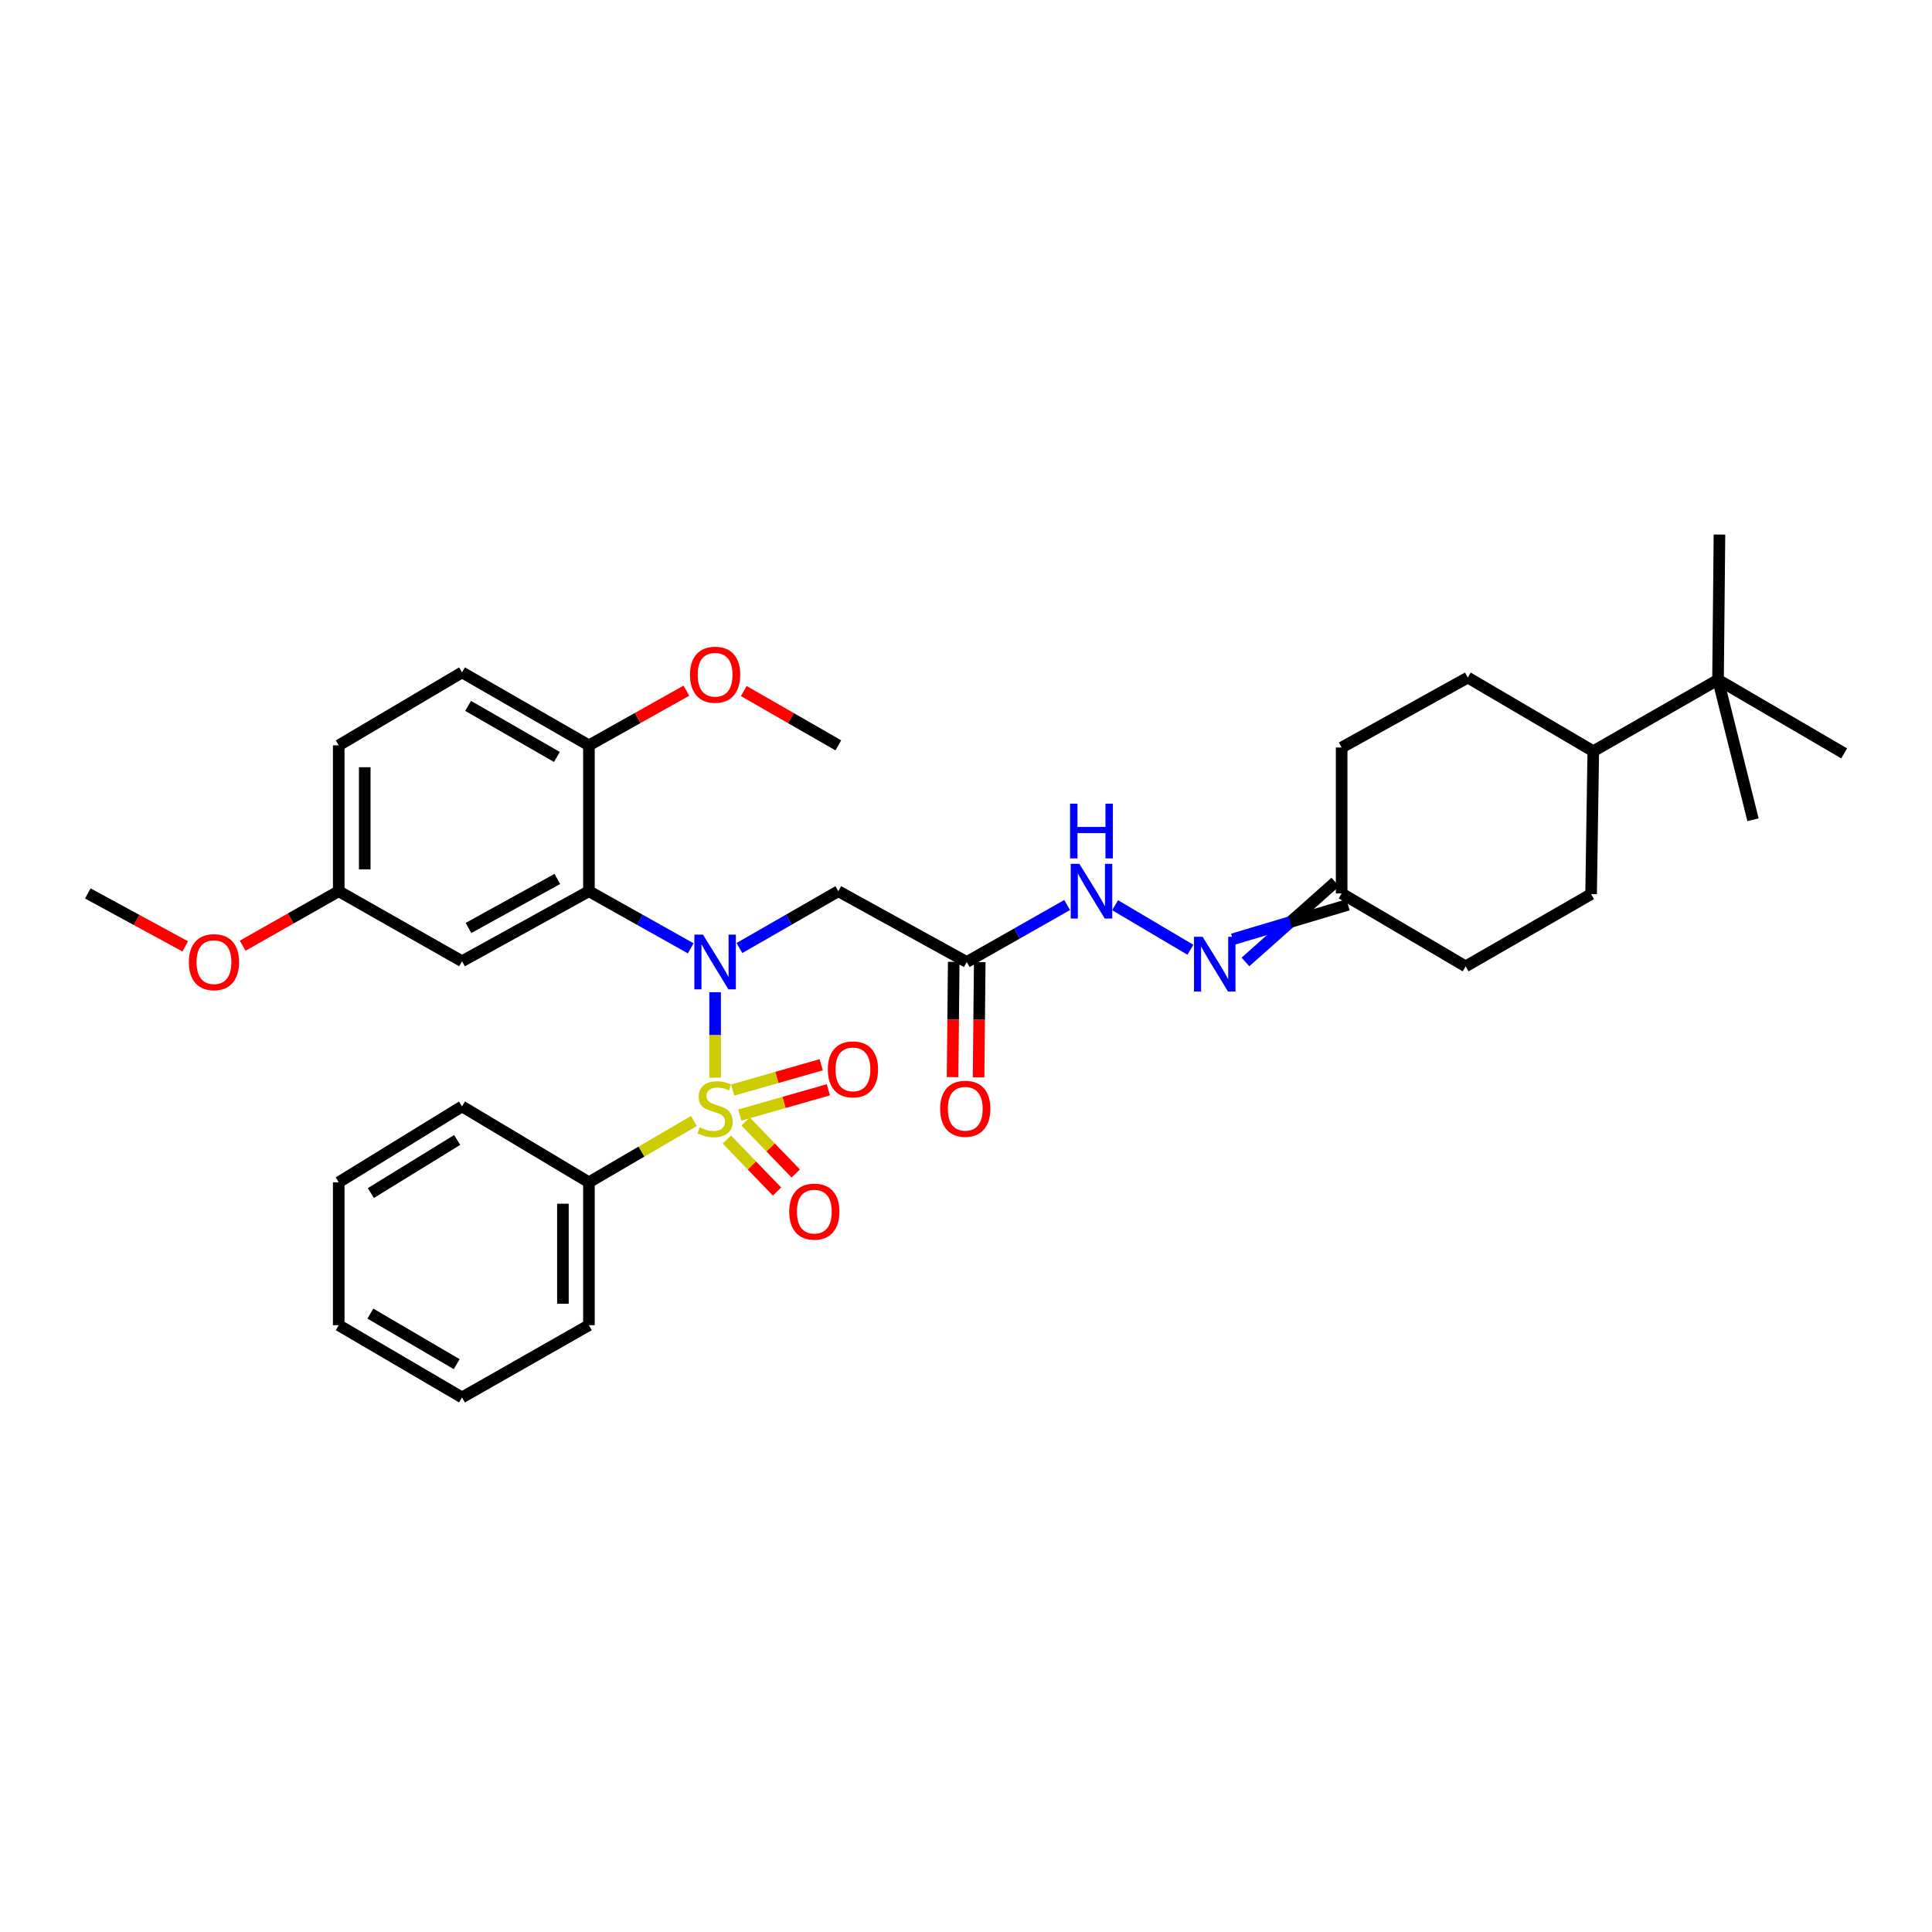 <?xml version='1.0' encoding='iso-8859-1'?>
<svg version='1.1' baseProfile='full'
              xmlns='http://www.w3.org/2000/svg'
                      xmlns:rdkit='http://www.rdkit.org/xml'
                      xmlns:xlink='http://www.w3.org/1999/xlink'
                  xml:space='preserve'
width='1000px' height='1000px' viewBox='0 0 1000 1000'>
<!-- END OF HEADER -->
<rect style='opacity:1.0;fill:#FFFFFF;stroke:none' width='1000' height='1000' x='0' y='0'> </rect>
<path class='bond-0' d='M 370.138,557.792 L 370.138,535.688' style='fill:none;fill-rule:evenodd;stroke:#CCCC00;stroke-width:6px;stroke-linecap:butt;stroke-linejoin:miter;stroke-opacity:1' />
<path class='bond-0' d='M 370.138,535.688 L 370.138,513.585' style='fill:none;fill-rule:evenodd;stroke:#0000FF;stroke-width:6px;stroke-linecap:butt;stroke-linejoin:miter;stroke-opacity:1' />
<path class='bond-5' d='M 376.223,589.814 L 389.207,603.278' style='fill:none;fill-rule:evenodd;stroke:#CCCC00;stroke-width:6px;stroke-linecap:butt;stroke-linejoin:miter;stroke-opacity:1' />
<path class='bond-5' d='M 389.207,603.278 L 402.192,616.741' style='fill:none;fill-rule:evenodd;stroke:#FF0000;stroke-width:6px;stroke-linecap:butt;stroke-linejoin:miter;stroke-opacity:1' />
<path class='bond-5' d='M 385.913,580.468 L 398.898,593.932' style='fill:none;fill-rule:evenodd;stroke:#CCCC00;stroke-width:6px;stroke-linecap:butt;stroke-linejoin:miter;stroke-opacity:1' />
<path class='bond-5' d='M 398.898,593.932 L 411.883,607.395' style='fill:none;fill-rule:evenodd;stroke:#FF0000;stroke-width:6px;stroke-linecap:butt;stroke-linejoin:miter;stroke-opacity:1' />
<path class='bond-6' d='M 382.923,577.158 L 405.84,570.61' style='fill:none;fill-rule:evenodd;stroke:#CCCC00;stroke-width:6px;stroke-linecap:butt;stroke-linejoin:miter;stroke-opacity:1' />
<path class='bond-6' d='M 405.84,570.61 L 428.758,564.063' style='fill:none;fill-rule:evenodd;stroke:#FF0000;stroke-width:6px;stroke-linecap:butt;stroke-linejoin:miter;stroke-opacity:1' />
<path class='bond-6' d='M 379.224,564.212 L 402.142,557.665' style='fill:none;fill-rule:evenodd;stroke:#CCCC00;stroke-width:6px;stroke-linecap:butt;stroke-linejoin:miter;stroke-opacity:1' />
<path class='bond-6' d='M 402.142,557.665 L 425.059,551.117' style='fill:none;fill-rule:evenodd;stroke:#FF0000;stroke-width:6px;stroke-linecap:butt;stroke-linejoin:miter;stroke-opacity:1' />
<path class='bond-7' d='M 359.168,580.215 L 331.997,596.082' style='fill:none;fill-rule:evenodd;stroke:#CCCC00;stroke-width:6px;stroke-linecap:butt;stroke-linejoin:miter;stroke-opacity:1' />
<path class='bond-7' d='M 331.997,596.082 L 304.826,611.948' style='fill:none;fill-rule:evenodd;stroke:#000000;stroke-width:6px;stroke-linecap:butt;stroke-linejoin:miter;stroke-opacity:1' />
<path class='bond-1' d='M 357.526,490.854 L 331.176,476.073' style='fill:none;fill-rule:evenodd;stroke:#0000FF;stroke-width:6px;stroke-linecap:butt;stroke-linejoin:miter;stroke-opacity:1' />
<path class='bond-1' d='M 331.176,476.073 L 304.826,461.293' style='fill:none;fill-rule:evenodd;stroke:#000000;stroke-width:6px;stroke-linecap:butt;stroke-linejoin:miter;stroke-opacity:1' />
<path class='bond-2' d='M 382.717,490.703 L 408.317,475.998' style='fill:none;fill-rule:evenodd;stroke:#0000FF;stroke-width:6px;stroke-linecap:butt;stroke-linejoin:miter;stroke-opacity:1' />
<path class='bond-2' d='M 408.317,475.998 L 433.917,461.293' style='fill:none;fill-rule:evenodd;stroke:#000000;stroke-width:6px;stroke-linecap:butt;stroke-linejoin:miter;stroke-opacity:1' />
<path class='bond-4' d='M 304.826,461.293 L 239.147,497.539' style='fill:none;fill-rule:evenodd;stroke:#000000;stroke-width:6px;stroke-linecap:butt;stroke-linejoin:miter;stroke-opacity:1' />
<path class='bond-4' d='M 288.469,454.942 L 242.494,480.315' style='fill:none;fill-rule:evenodd;stroke:#000000;stroke-width:6px;stroke-linecap:butt;stroke-linejoin:miter;stroke-opacity:1' />
<path class='bond-10' d='M 304.826,461.293 L 304.826,385.793' style='fill:none;fill-rule:evenodd;stroke:#000000;stroke-width:6px;stroke-linecap:butt;stroke-linejoin:miter;stroke-opacity:1' />
<path class='bond-3' d='M 433.917,461.293 L 500.381,497.928' style='fill:none;fill-rule:evenodd;stroke:#000000;stroke-width:6px;stroke-linecap:butt;stroke-linejoin:miter;stroke-opacity:1' />
<path class='bond-9' d='M 500.381,497.928 L 526.366,483.184' style='fill:none;fill-rule:evenodd;stroke:#000000;stroke-width:6px;stroke-linecap:butt;stroke-linejoin:miter;stroke-opacity:1' />
<path class='bond-9' d='M 526.366,483.184 L 552.35,468.44' style='fill:none;fill-rule:evenodd;stroke:#0000FF;stroke-width:6px;stroke-linecap:butt;stroke-linejoin:miter;stroke-opacity:1' />
<path class='bond-14' d='M 493.65,497.86 L 493.35,527.692' style='fill:none;fill-rule:evenodd;stroke:#000000;stroke-width:6px;stroke-linecap:butt;stroke-linejoin:miter;stroke-opacity:1' />
<path class='bond-14' d='M 493.35,527.692 L 493.05,557.524' style='fill:none;fill-rule:evenodd;stroke:#FF0000;stroke-width:6px;stroke-linecap:butt;stroke-linejoin:miter;stroke-opacity:1' />
<path class='bond-14' d='M 507.113,497.996 L 506.813,527.828' style='fill:none;fill-rule:evenodd;stroke:#000000;stroke-width:6px;stroke-linecap:butt;stroke-linejoin:miter;stroke-opacity:1' />
<path class='bond-14' d='M 506.813,527.828 L 506.513,557.66' style='fill:none;fill-rule:evenodd;stroke:#FF0000;stroke-width:6px;stroke-linecap:butt;stroke-linejoin:miter;stroke-opacity:1' />
<path class='bond-18' d='M 239.147,497.539 L 175.324,461.293' style='fill:none;fill-rule:evenodd;stroke:#000000;stroke-width:6px;stroke-linecap:butt;stroke-linejoin:miter;stroke-opacity:1' />
<path class='bond-27' d='M 304.826,611.948 L 304.826,685.922' style='fill:none;fill-rule:evenodd;stroke:#000000;stroke-width:6px;stroke-linecap:butt;stroke-linejoin:miter;stroke-opacity:1' />
<path class='bond-27' d='M 291.363,623.044 L 291.363,674.825' style='fill:none;fill-rule:evenodd;stroke:#000000;stroke-width:6px;stroke-linecap:butt;stroke-linejoin:miter;stroke-opacity:1' />
<path class='bond-28' d='M 304.826,611.948 L 239.147,572.687' style='fill:none;fill-rule:evenodd;stroke:#000000;stroke-width:6px;stroke-linecap:butt;stroke-linejoin:miter;stroke-opacity:1' />
<path class='bond-8' d='M 616.146,491.597 L 577.173,468.53' style='fill:none;fill-rule:evenodd;stroke:#0000FF;stroke-width:6px;stroke-linecap:butt;stroke-linejoin:miter;stroke-opacity:1' />
<path class='bond-12' d='M 644.636,497.898 L 667.897,477.231' style='fill:none;fill-rule:evenodd;stroke:#0000FF;stroke-width:6px;stroke-linecap:butt;stroke-linejoin:miter;stroke-opacity:1' />
<path class='bond-12' d='M 667.897,477.231 L 691.157,456.564' style='fill:none;fill-rule:evenodd;stroke:#000000;stroke-width:6px;stroke-linecap:butt;stroke-linejoin:miter;stroke-opacity:1' />
<path class='bond-12' d='M 638.083,486.138 L 667.897,477.231' style='fill:none;fill-rule:evenodd;stroke:#0000FF;stroke-width:6px;stroke-linecap:butt;stroke-linejoin:miter;stroke-opacity:1' />
<path class='bond-12' d='M 667.897,477.231 L 697.71,468.325' style='fill:none;fill-rule:evenodd;stroke:#000000;stroke-width:6px;stroke-linecap:butt;stroke-linejoin:miter;stroke-opacity:1' />
<path class='bond-15' d='M 304.826,385.793 L 239.147,348.036' style='fill:none;fill-rule:evenodd;stroke:#000000;stroke-width:6px;stroke-linecap:butt;stroke-linejoin:miter;stroke-opacity:1' />
<path class='bond-15' d='M 288.264,391.802 L 242.289,365.372' style='fill:none;fill-rule:evenodd;stroke:#000000;stroke-width:6px;stroke-linecap:butt;stroke-linejoin:miter;stroke-opacity:1' />
<path class='bond-22' d='M 304.826,385.793 L 330.046,371.647' style='fill:none;fill-rule:evenodd;stroke:#000000;stroke-width:6px;stroke-linecap:butt;stroke-linejoin:miter;stroke-opacity:1' />
<path class='bond-22' d='M 330.046,371.647 L 355.266,357.5' style='fill:none;fill-rule:evenodd;stroke:#FF0000;stroke-width:6px;stroke-linecap:butt;stroke-linejoin:miter;stroke-opacity:1' />
<path class='bond-11' d='M 889.248,351.828 L 824.676,388.823' style='fill:none;fill-rule:evenodd;stroke:#000000;stroke-width:6px;stroke-linecap:butt;stroke-linejoin:miter;stroke-opacity:1' />
<path class='bond-24' d='M 889.248,351.828 L 954.545,389.945' style='fill:none;fill-rule:evenodd;stroke:#000000;stroke-width:6px;stroke-linecap:butt;stroke-linejoin:miter;stroke-opacity:1' />
<path class='bond-25' d='M 889.248,351.828 L 889.989,276.688' style='fill:none;fill-rule:evenodd;stroke:#000000;stroke-width:6px;stroke-linecap:butt;stroke-linejoin:miter;stroke-opacity:1' />
<path class='bond-26' d='M 889.248,351.828 L 907.356,424.306' style='fill:none;fill-rule:evenodd;stroke:#000000;stroke-width:6px;stroke-linecap:butt;stroke-linejoin:miter;stroke-opacity:1' />
<path class='bond-19' d='M 694.433,462.445 L 694.433,386.915' style='fill:none;fill-rule:evenodd;stroke:#000000;stroke-width:6px;stroke-linecap:butt;stroke-linejoin:miter;stroke-opacity:1' />
<path class='bond-20' d='M 694.433,462.445 L 758.609,500.187' style='fill:none;fill-rule:evenodd;stroke:#000000;stroke-width:6px;stroke-linecap:butt;stroke-linejoin:miter;stroke-opacity:1' />
<path class='bond-13' d='M 824.676,388.823 L 823.554,462.796' style='fill:none;fill-rule:evenodd;stroke:#000000;stroke-width:6px;stroke-linecap:butt;stroke-linejoin:miter;stroke-opacity:1' />
<path class='bond-36' d='M 824.676,388.823 L 759.731,350.706' style='fill:none;fill-rule:evenodd;stroke:#000000;stroke-width:6px;stroke-linecap:butt;stroke-linejoin:miter;stroke-opacity:1' />
<path class='bond-21' d='M 239.147,348.036 L 175.324,385.793' style='fill:none;fill-rule:evenodd;stroke:#000000;stroke-width:6px;stroke-linecap:butt;stroke-linejoin:miter;stroke-opacity:1' />
<path class='bond-16' d='M 759.731,350.706 L 694.433,386.915' style='fill:none;fill-rule:evenodd;stroke:#000000;stroke-width:6px;stroke-linecap:butt;stroke-linejoin:miter;stroke-opacity:1' />
<path class='bond-17' d='M 823.554,462.796 L 758.609,500.187' style='fill:none;fill-rule:evenodd;stroke:#000000;stroke-width:6px;stroke-linecap:butt;stroke-linejoin:miter;stroke-opacity:1' />
<path class='bond-23' d='M 175.324,461.293 L 150.466,475.396' style='fill:none;fill-rule:evenodd;stroke:#000000;stroke-width:6px;stroke-linecap:butt;stroke-linejoin:miter;stroke-opacity:1' />
<path class='bond-23' d='M 150.466,475.396 L 125.608,489.499' style='fill:none;fill-rule:evenodd;stroke:#FF0000;stroke-width:6px;stroke-linecap:butt;stroke-linejoin:miter;stroke-opacity:1' />
<path class='bond-35' d='M 175.324,461.293 L 175.324,385.793' style='fill:none;fill-rule:evenodd;stroke:#000000;stroke-width:6px;stroke-linecap:butt;stroke-linejoin:miter;stroke-opacity:1' />
<path class='bond-35' d='M 188.787,449.968 L 188.787,397.118' style='fill:none;fill-rule:evenodd;stroke:#000000;stroke-width:6px;stroke-linecap:butt;stroke-linejoin:miter;stroke-opacity:1' />
<path class='bond-29' d='M 384.977,357.682 L 409.447,371.737' style='fill:none;fill-rule:evenodd;stroke:#FF0000;stroke-width:6px;stroke-linecap:butt;stroke-linejoin:miter;stroke-opacity:1' />
<path class='bond-29' d='M 409.447,371.737 L 433.917,385.793' style='fill:none;fill-rule:evenodd;stroke:#000000;stroke-width:6px;stroke-linecap:butt;stroke-linejoin:miter;stroke-opacity:1' />
<path class='bond-30' d='M 95.894,489.854 L 70.674,476.149' style='fill:none;fill-rule:evenodd;stroke:#FF0000;stroke-width:6px;stroke-linecap:butt;stroke-linejoin:miter;stroke-opacity:1' />
<path class='bond-30' d='M 70.674,476.149 L 45.455,462.445' style='fill:none;fill-rule:evenodd;stroke:#000000;stroke-width:6px;stroke-linecap:butt;stroke-linejoin:miter;stroke-opacity:1' />
<path class='bond-31' d='M 304.826,685.922 L 239.147,723.312' style='fill:none;fill-rule:evenodd;stroke:#000000;stroke-width:6px;stroke-linecap:butt;stroke-linejoin:miter;stroke-opacity:1' />
<path class='bond-32' d='M 239.147,572.687 L 175.324,611.948' style='fill:none;fill-rule:evenodd;stroke:#000000;stroke-width:6px;stroke-linecap:butt;stroke-linejoin:miter;stroke-opacity:1' />
<path class='bond-32' d='M 236.628,590.044 L 191.951,617.526' style='fill:none;fill-rule:evenodd;stroke:#000000;stroke-width:6px;stroke-linecap:butt;stroke-linejoin:miter;stroke-opacity:1' />
<path class='bond-34' d='M 239.147,723.312 L 175.324,685.922' style='fill:none;fill-rule:evenodd;stroke:#000000;stroke-width:6px;stroke-linecap:butt;stroke-linejoin:miter;stroke-opacity:1' />
<path class='bond-34' d='M 236.379,706.087 L 191.703,679.913' style='fill:none;fill-rule:evenodd;stroke:#000000;stroke-width:6px;stroke-linecap:butt;stroke-linejoin:miter;stroke-opacity:1' />
<path class='bond-33' d='M 175.324,611.948 L 175.324,685.922' style='fill:none;fill-rule:evenodd;stroke:#000000;stroke-width:6px;stroke-linecap:butt;stroke-linejoin:miter;stroke-opacity:1' />
<path  class='atom-0' d='M 362.138 583.529
Q 362.458 583.649, 363.778 584.209
Q 365.098 584.769, 366.538 585.129
Q 368.018 585.449, 369.458 585.449
Q 372.138 585.449, 373.698 584.169
Q 375.258 582.849, 375.258 580.569
Q 375.258 579.009, 374.458 578.049
Q 373.698 577.089, 372.498 576.569
Q 371.298 576.049, 369.298 575.449
Q 366.778 574.689, 365.258 573.969
Q 363.778 573.249, 362.698 571.729
Q 361.658 570.209, 361.658 567.649
Q 361.658 564.089, 364.058 561.889
Q 366.498 559.689, 371.298 559.689
Q 374.578 559.689, 378.298 561.249
L 377.378 564.329
Q 373.978 562.929, 371.418 562.929
Q 368.658 562.929, 367.138 564.089
Q 365.618 565.209, 365.658 567.169
Q 365.658 568.689, 366.418 569.609
Q 367.218 570.529, 368.338 571.049
Q 369.498 571.569, 371.418 572.169
Q 373.978 572.969, 375.498 573.769
Q 377.018 574.569, 378.098 576.209
Q 379.218 577.809, 379.218 580.569
Q 379.218 584.489, 376.578 586.609
Q 373.978 588.689, 369.618 588.689
Q 367.098 588.689, 365.178 588.129
Q 363.298 587.609, 361.058 586.689
L 362.138 583.529
' fill='#CCCC00'/>
<path  class='atom-1' d='M 363.878 483.768
L 373.158 498.768
Q 374.078 500.248, 375.558 502.928
Q 377.038 505.608, 377.118 505.768
L 377.118 483.768
L 380.878 483.768
L 380.878 512.088
L 376.998 512.088
L 367.038 495.688
Q 365.878 493.768, 364.638 491.568
Q 363.438 489.368, 363.078 488.688
L 363.078 512.088
L 359.398 512.088
L 359.398 483.768
L 363.878 483.768
' fill='#0000FF'/>
<path  class='atom-6' d='M 408.494 627.137
Q 408.494 620.337, 411.854 616.537
Q 415.214 612.737, 421.494 612.737
Q 427.774 612.737, 431.134 616.537
Q 434.494 620.337, 434.494 627.137
Q 434.494 634.017, 431.094 637.937
Q 427.694 641.817, 421.494 641.817
Q 415.254 641.817, 411.854 637.937
Q 408.494 634.057, 408.494 627.137
M 421.494 638.617
Q 425.814 638.617, 428.134 635.737
Q 430.494 632.817, 430.494 627.137
Q 430.494 621.577, 428.134 618.777
Q 425.814 615.937, 421.494 615.937
Q 417.174 615.937, 414.814 618.737
Q 412.494 621.537, 412.494 627.137
Q 412.494 632.857, 414.814 635.737
Q 417.174 638.617, 421.494 638.617
' fill='#FF0000'/>
<path  class='atom-7' d='M 428.479 553.507
Q 428.479 546.707, 431.839 542.907
Q 435.199 539.107, 441.479 539.107
Q 447.759 539.107, 451.119 542.907
Q 454.479 546.707, 454.479 553.507
Q 454.479 560.387, 451.079 564.307
Q 447.679 568.187, 441.479 568.187
Q 435.239 568.187, 431.839 564.307
Q 428.479 560.427, 428.479 553.507
M 441.479 564.987
Q 445.799 564.987, 448.119 562.107
Q 450.479 559.187, 450.479 553.507
Q 450.479 547.947, 448.119 545.147
Q 445.799 542.307, 441.479 542.307
Q 437.159 542.307, 434.799 545.107
Q 432.479 547.907, 432.479 553.507
Q 432.479 559.227, 434.799 562.107
Q 437.159 564.987, 441.479 564.987
' fill='#FF0000'/>
<path  class='atom-9' d='M 622.48 484.89
L 631.76 499.89
Q 632.68 501.37, 634.16 504.05
Q 635.64 506.73, 635.72 506.89
L 635.72 484.89
L 639.48 484.89
L 639.48 513.21
L 635.6 513.21
L 625.64 496.81
Q 624.48 494.89, 623.24 492.69
Q 622.04 490.49, 621.68 489.81
L 621.68 513.21
L 618 513.21
L 618 484.89
L 622.48 484.89
' fill='#0000FF'/>
<path  class='atom-10' d='M 558.686 447.133
L 567.966 462.133
Q 568.886 463.613, 570.366 466.293
Q 571.846 468.973, 571.926 469.133
L 571.926 447.133
L 575.686 447.133
L 575.686 475.453
L 571.806 475.453
L 561.846 459.053
Q 560.686 457.133, 559.446 454.933
Q 558.246 452.733, 557.886 452.053
L 557.886 475.453
L 554.206 475.453
L 554.206 447.133
L 558.686 447.133
' fill='#0000FF'/>
<path  class='atom-10' d='M 553.866 415.981
L 557.706 415.981
L 557.706 428.021
L 572.186 428.021
L 572.186 415.981
L 576.026 415.981
L 576.026 444.301
L 572.186 444.301
L 572.186 431.221
L 557.706 431.221
L 557.706 444.301
L 553.866 444.301
L 553.866 415.981
' fill='#0000FF'/>
<path  class='atom-15' d='M 486.619 573.889
Q 486.619 567.089, 489.979 563.289
Q 493.339 559.489, 499.619 559.489
Q 505.899 559.489, 509.259 563.289
Q 512.619 567.089, 512.619 573.889
Q 512.619 580.769, 509.219 584.689
Q 505.819 588.569, 499.619 588.569
Q 493.379 588.569, 489.979 584.689
Q 486.619 580.809, 486.619 573.889
M 499.619 585.369
Q 503.939 585.369, 506.259 582.489
Q 508.619 579.569, 508.619 573.889
Q 508.619 568.329, 506.259 565.529
Q 503.939 562.689, 499.619 562.689
Q 495.299 562.689, 492.939 565.489
Q 490.619 568.289, 490.619 573.889
Q 490.619 579.609, 492.939 582.489
Q 495.299 585.369, 499.619 585.369
' fill='#FF0000'/>
<path  class='atom-23' d='M 357.138 349.238
Q 357.138 342.438, 360.498 338.638
Q 363.858 334.838, 370.138 334.838
Q 376.418 334.838, 379.778 338.638
Q 383.138 342.438, 383.138 349.238
Q 383.138 356.118, 379.738 360.038
Q 376.338 363.918, 370.138 363.918
Q 363.898 363.918, 360.498 360.038
Q 357.138 356.158, 357.138 349.238
M 370.138 360.718
Q 374.458 360.718, 376.778 357.838
Q 379.138 354.918, 379.138 349.238
Q 379.138 343.678, 376.778 340.878
Q 374.458 338.038, 370.138 338.038
Q 365.818 338.038, 363.458 340.838
Q 361.138 343.638, 361.138 349.238
Q 361.138 354.958, 363.458 357.838
Q 365.818 360.718, 370.138 360.718
' fill='#FF0000'/>
<path  class='atom-24' d='M 97.752 498.008
Q 97.752 491.208, 101.112 487.408
Q 104.472 483.608, 110.752 483.608
Q 117.032 483.608, 120.392 487.408
Q 123.752 491.208, 123.752 498.008
Q 123.752 504.888, 120.352 508.808
Q 116.952 512.688, 110.752 512.688
Q 104.512 512.688, 101.112 508.808
Q 97.752 504.928, 97.752 498.008
M 110.752 509.488
Q 115.072 509.488, 117.392 506.608
Q 119.752 503.688, 119.752 498.008
Q 119.752 492.448, 117.392 489.648
Q 115.072 486.808, 110.752 486.808
Q 106.432 486.808, 104.072 489.608
Q 101.752 492.408, 101.752 498.008
Q 101.752 503.728, 104.072 506.608
Q 106.432 509.488, 110.752 509.488
' fill='#FF0000'/>
</svg>
